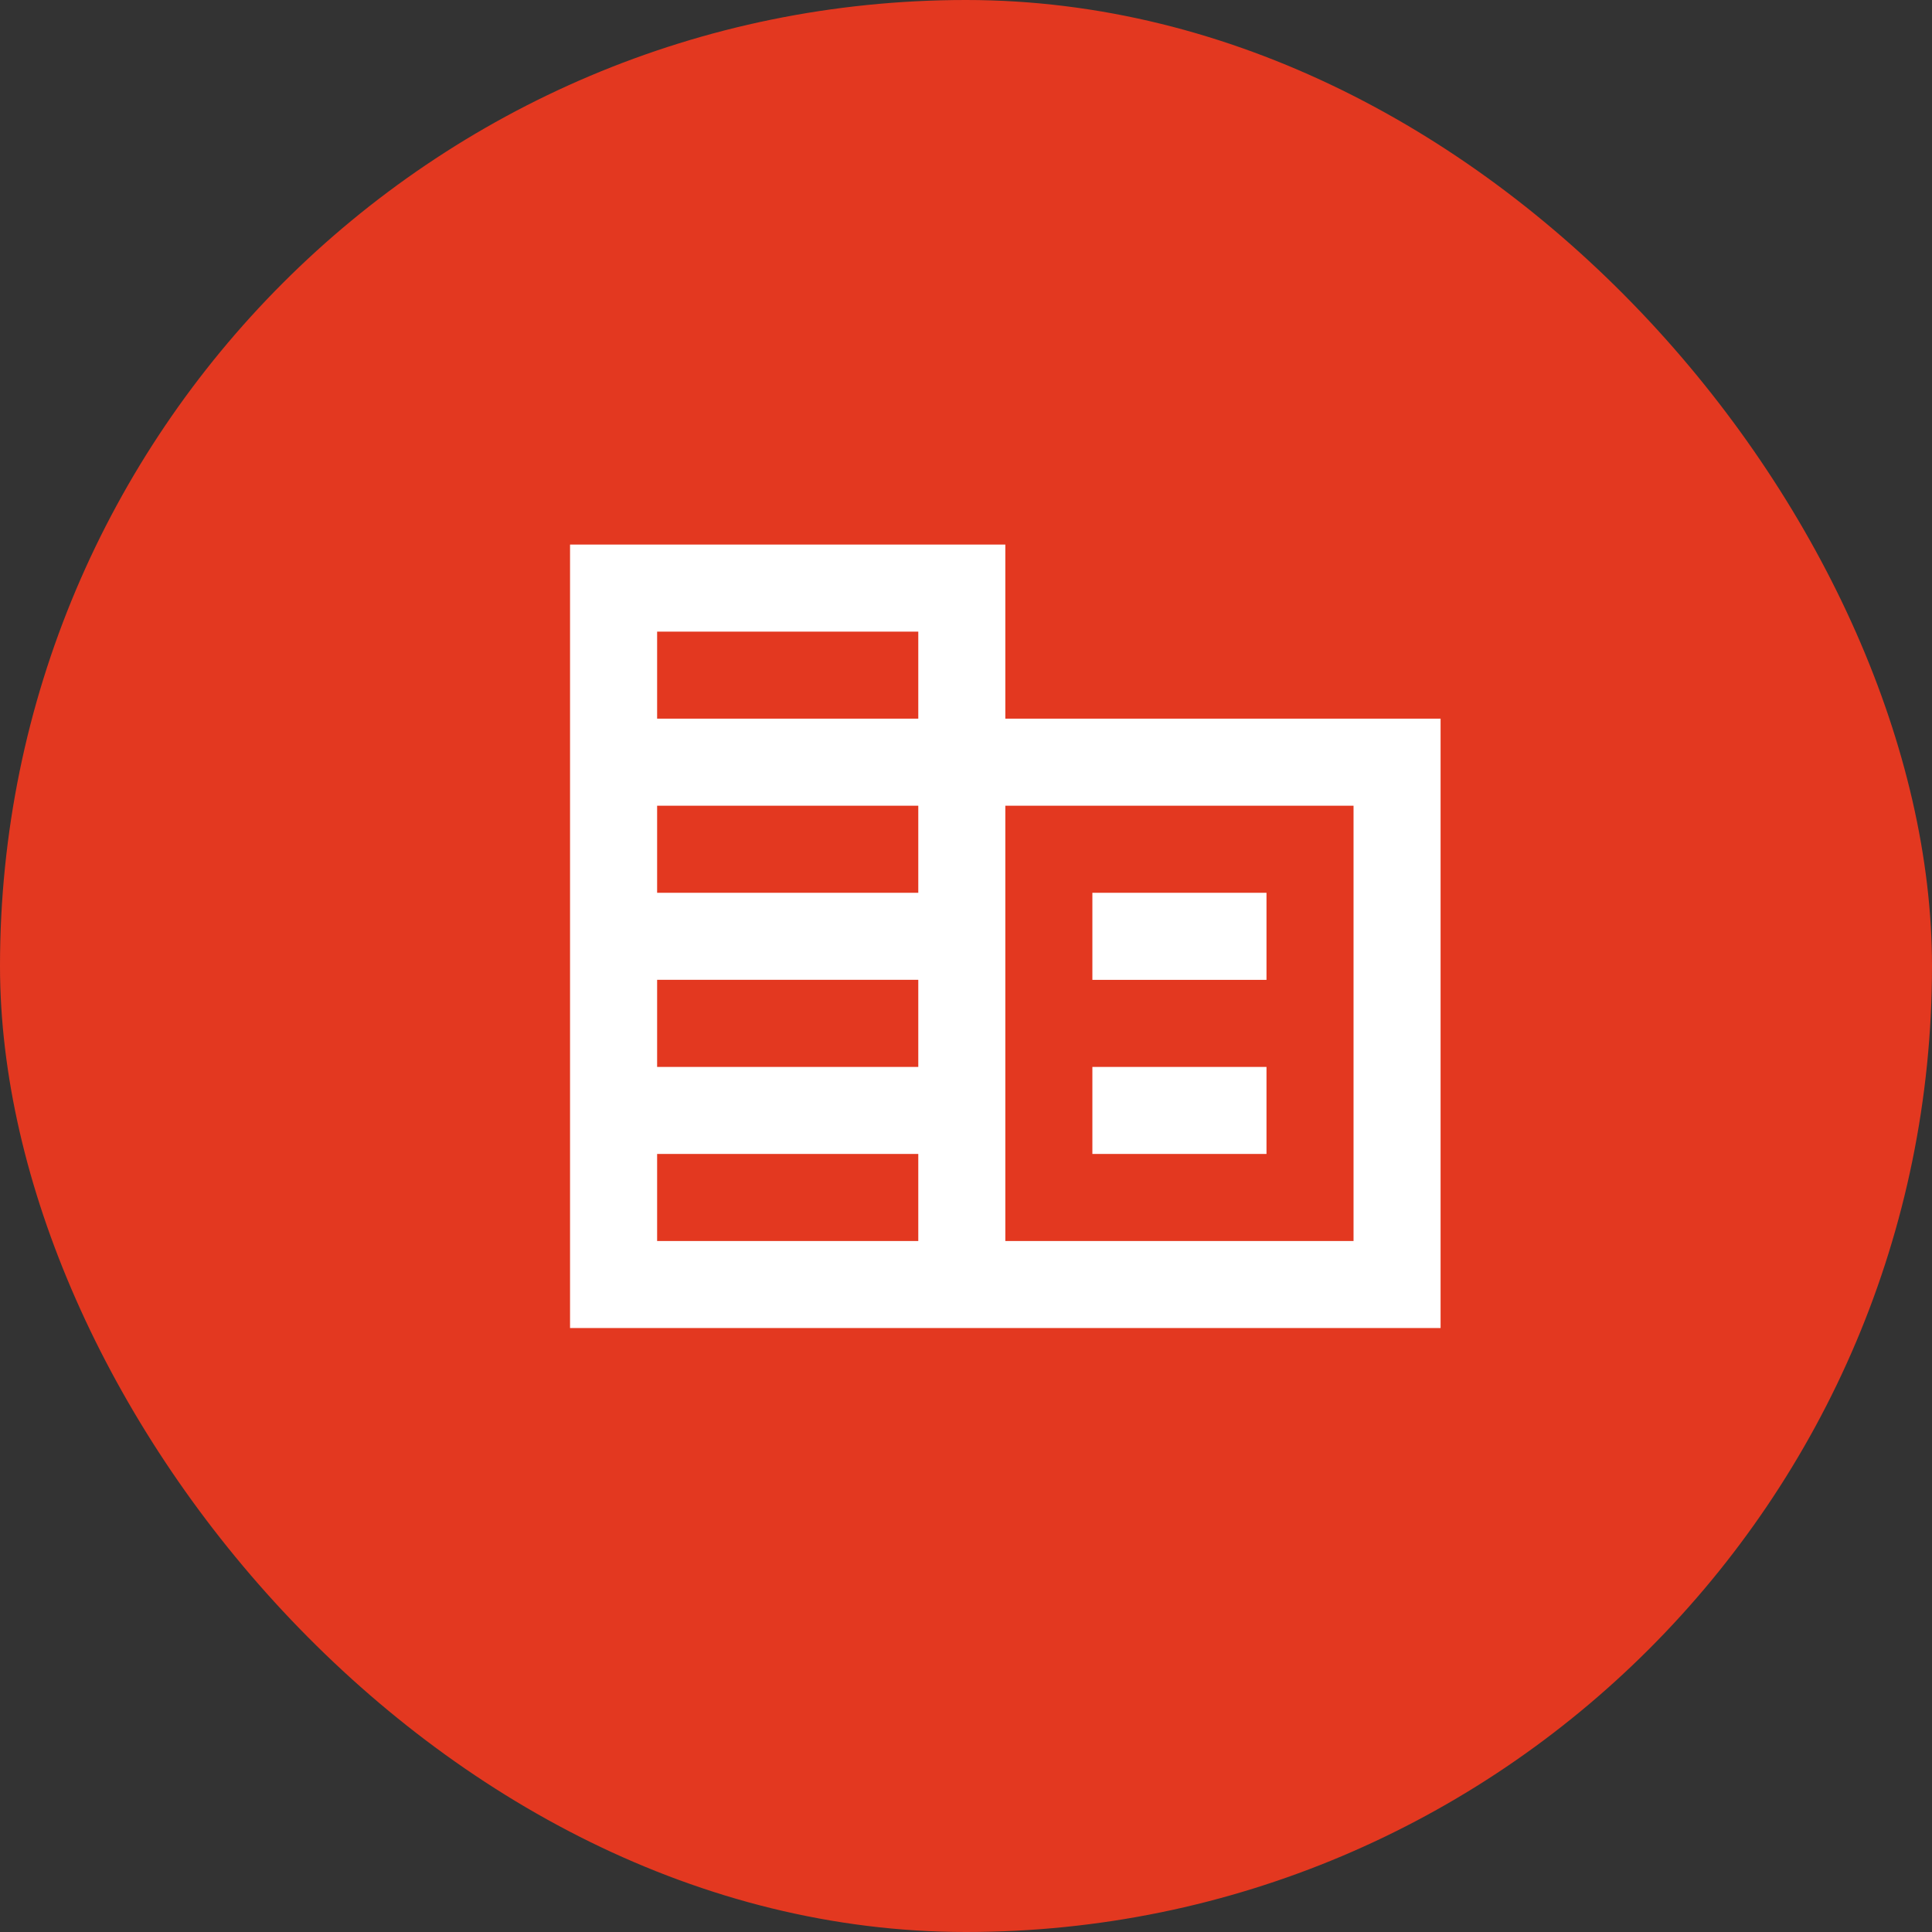 <svg width="56" height="56" viewBox="0 0 56 56" fill="none" xmlns="http://www.w3.org/2000/svg"><rect x="0" y="0" width="56" height="56" fill="#333333" stroke="none"/><rect width="56" height="56" rx="28" fill="#E33820"/><g clip-path="url(#clip0_6015_901)"><mask id="a" style="mask-type:alpha" maskUnits="userSpaceOnUse" x="14" y="12" width="31" height="31"><path fill="#D9D9D9" d="M14 12h30.279v30.279H14z"/></mask><g mask="url(#a)"><path d="M16.523 38.494v-22.71H29.14v5.047h12.616v17.663H16.523zm2.524-2.523h7.57v-2.523h-7.57v2.523zm0-5.046h7.57V28.4h-7.57v2.524zm0-5.047h7.57v-2.523h-7.57v2.523zm0-5.047h7.57v-2.523h-7.57v2.523zm10.093 15.14h10.093V23.355H29.14V35.97zm2.523-7.57v-2.523h5.047v2.523h-5.047zm0 5.047v-2.523h5.047v2.523h-5.047z" fill="#fff"/></g></g><defs><clipPath id="clip0_6015_901"><path fill="#fff" transform="translate(12 12)" d="M0 0h32v32H0z"/></clipPath></defs></svg>